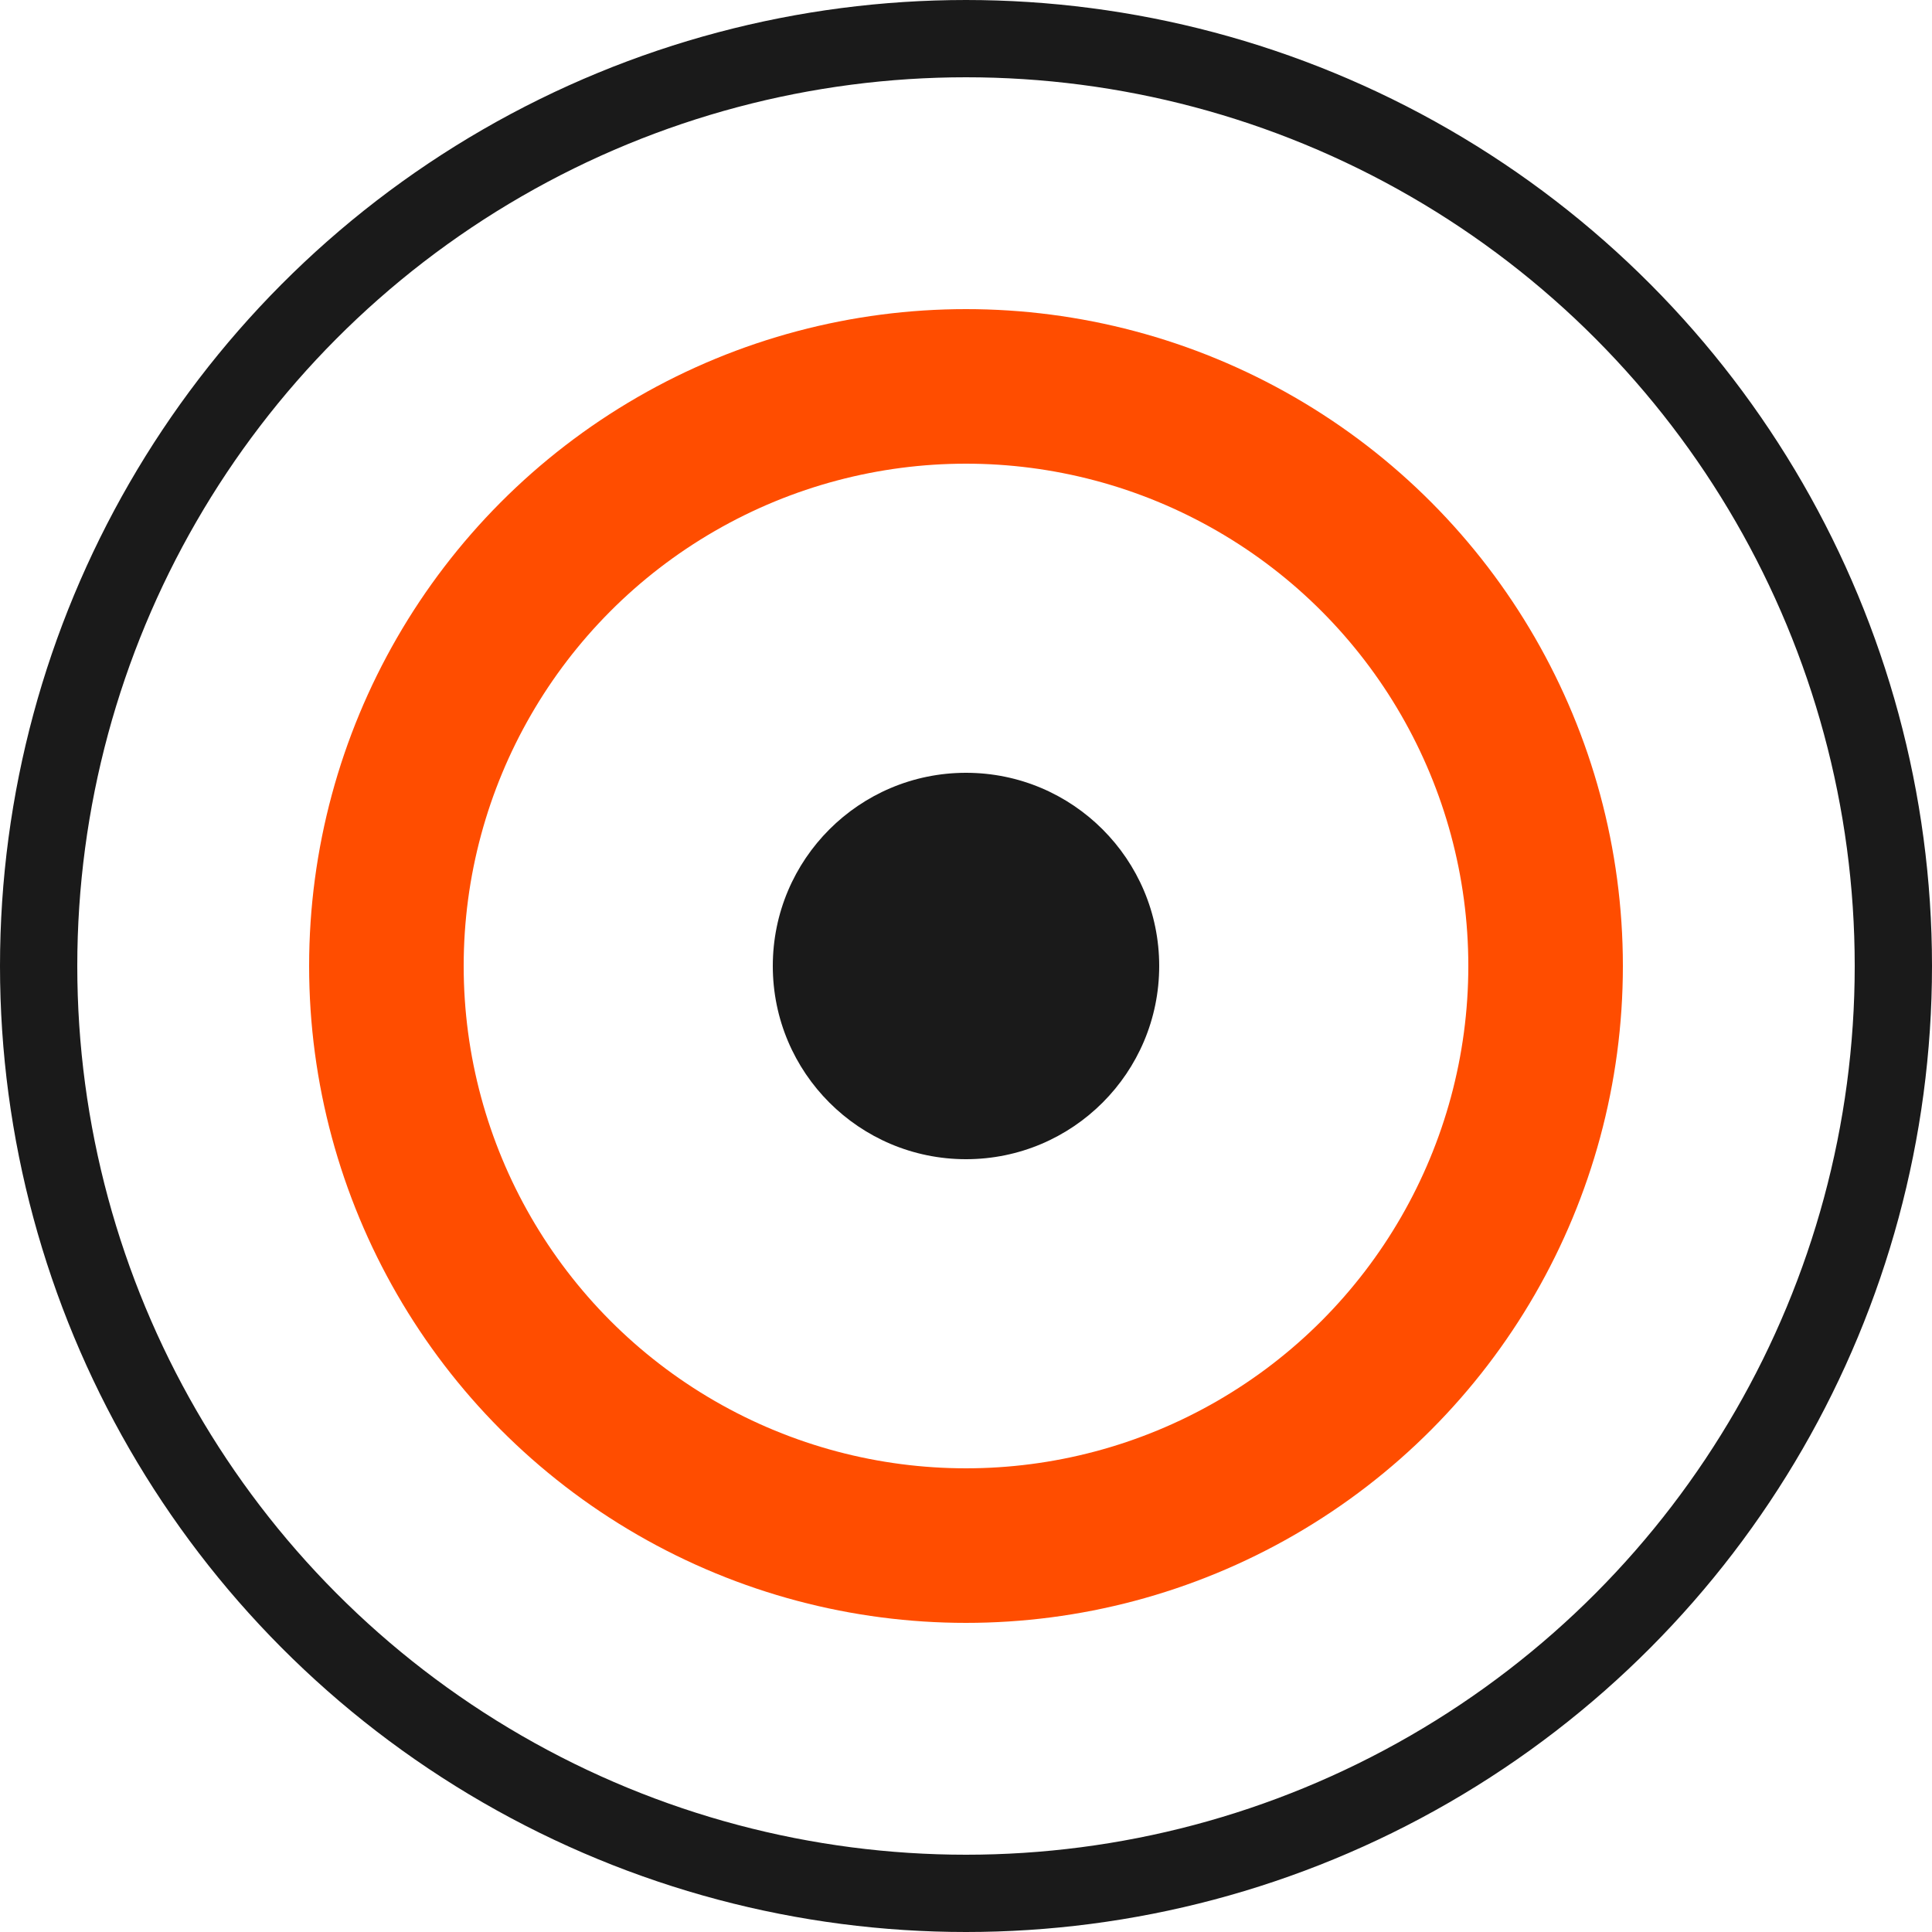 <svg
            width="40"
            height="40"
            viewBox="0 0 100 100"
            fill="none"
            xmlns="http://www.w3.org/2000/svg"
          >
            <circle cx="50" cy="50" r="48" stroke="#1a1a1a" stroke-width="4" />
            <circle cx="50" cy="50" r="30" stroke="#ff4d00" stroke-width="8" />
            <circle cx="50" cy="50" r="10" fill="#1a1a1a" />
          </svg>